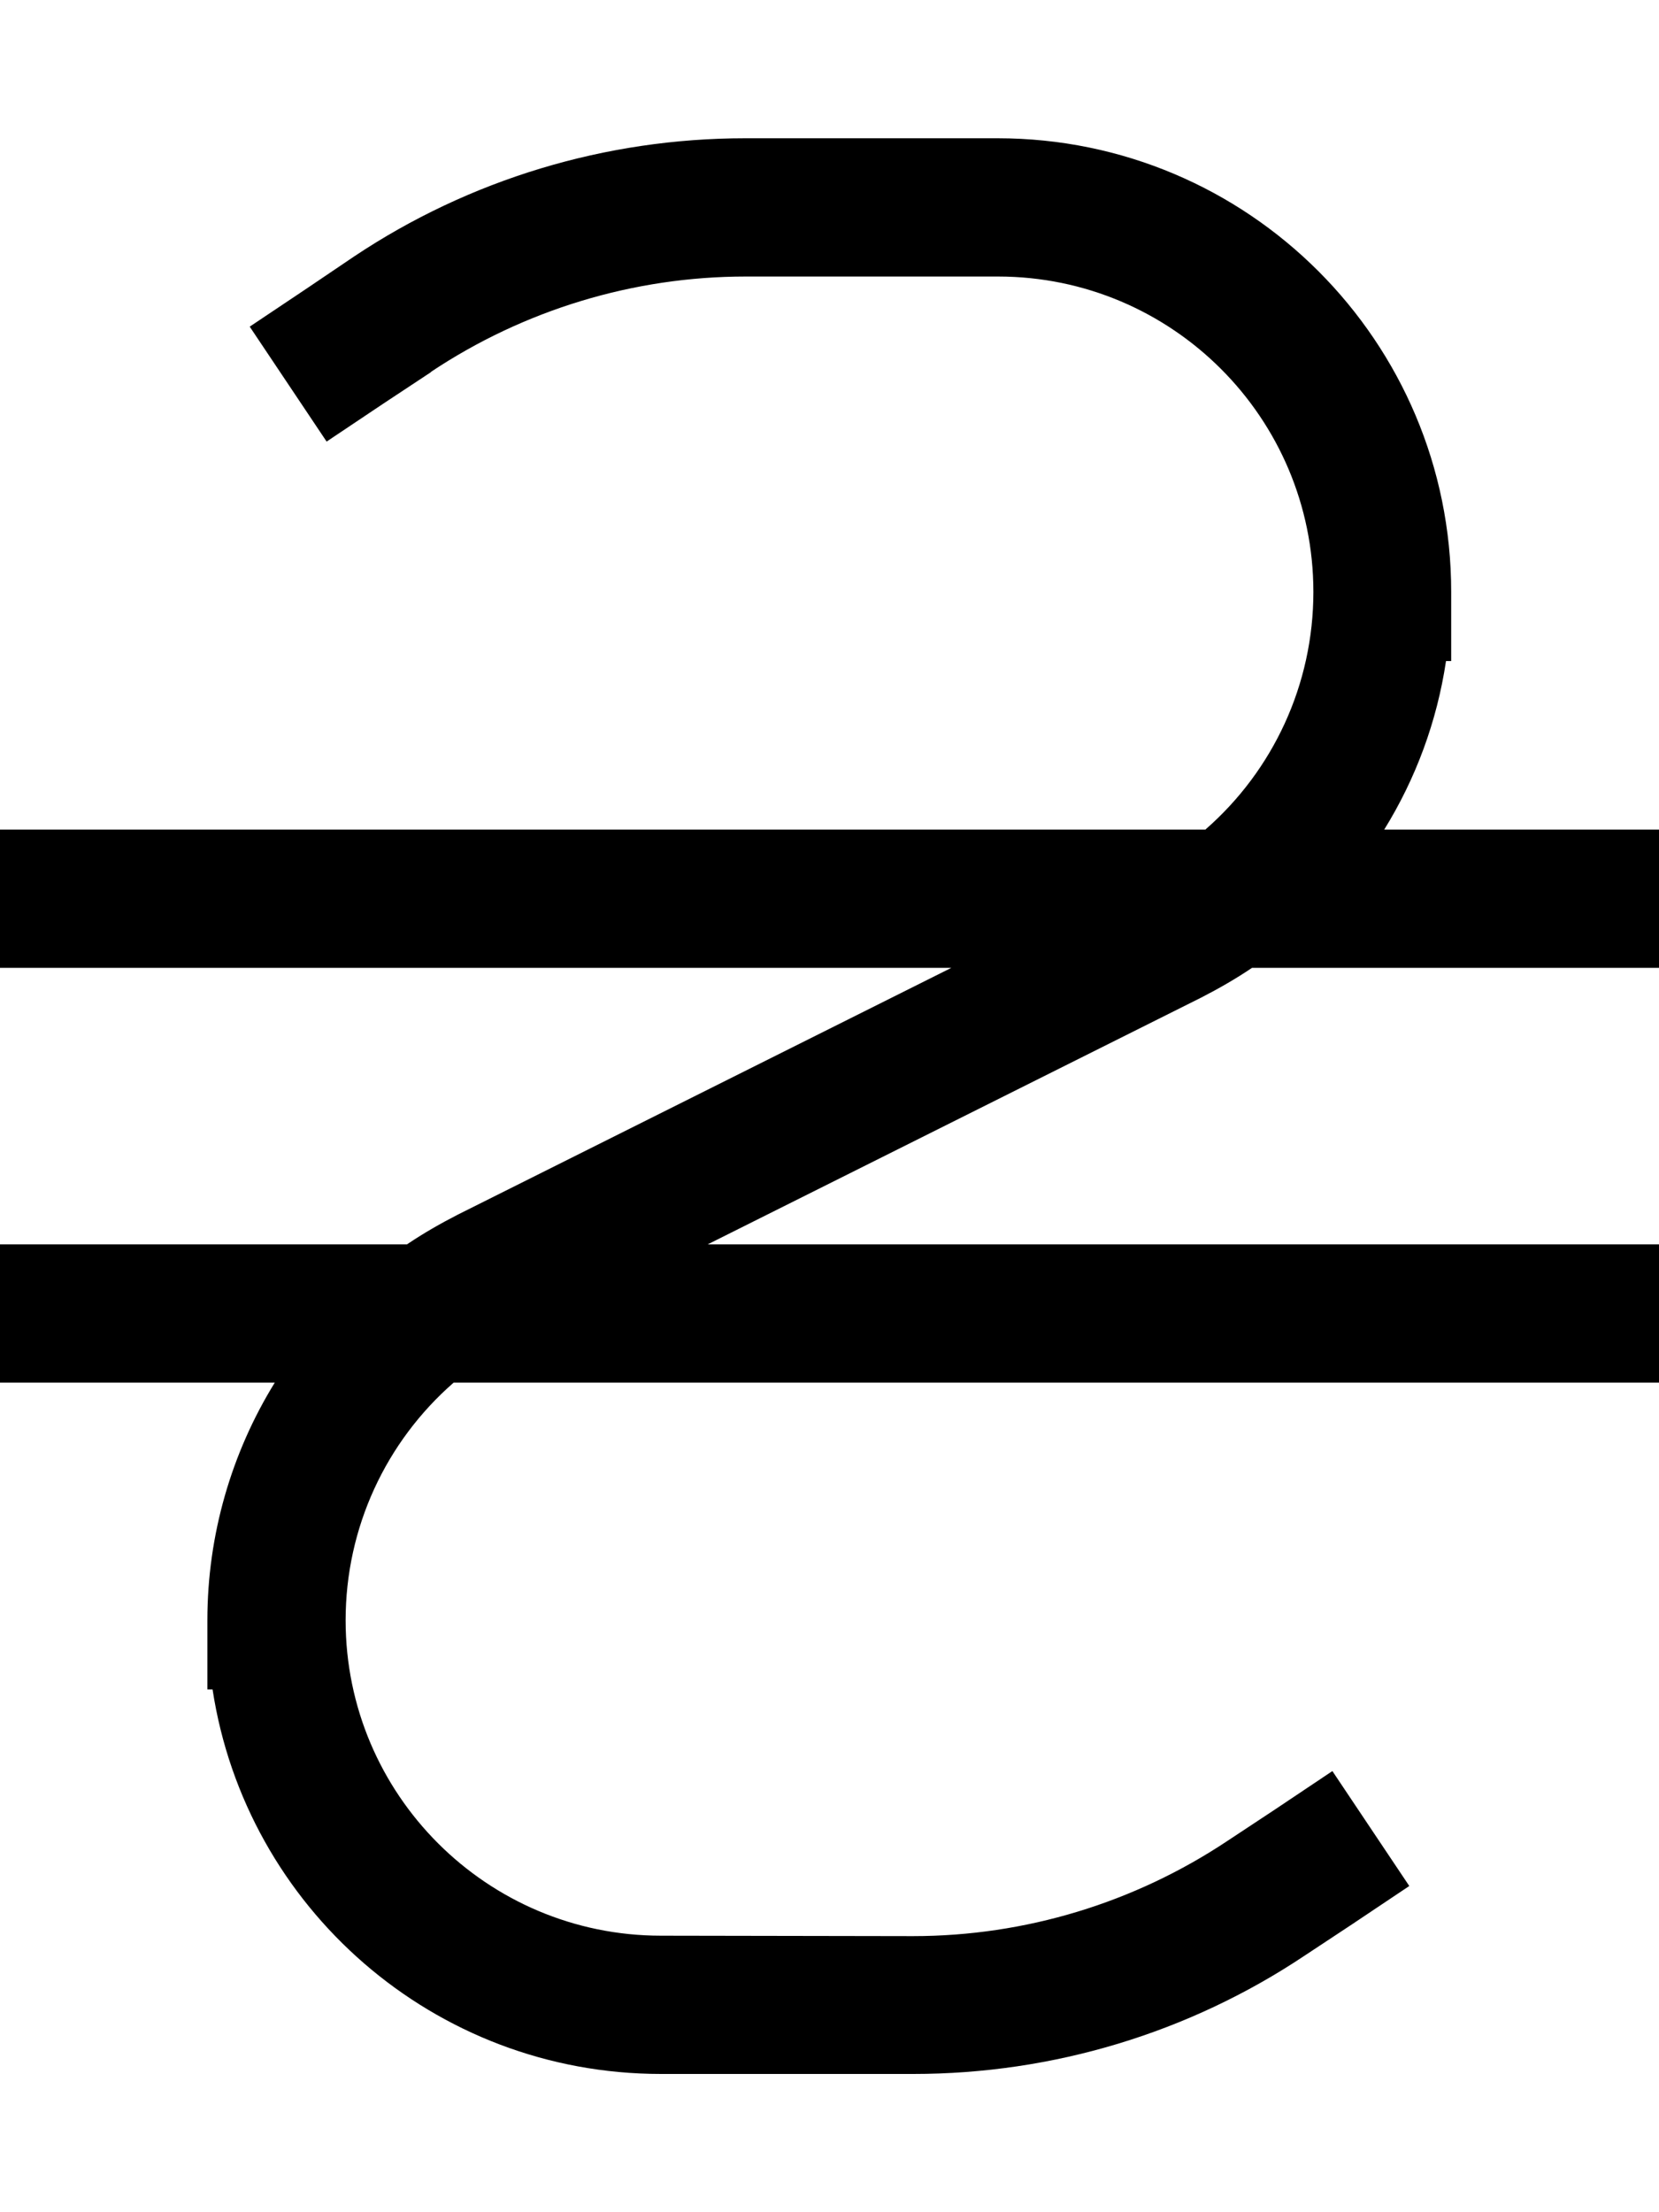 <svg xmlns="http://www.w3.org/2000/svg" viewBox="0 0 384 512"><!--! Font Awesome Pro 6.7.2 by @fontawesome - https://fontawesome.com License - https://fontawesome.com/license (Commercial License) Copyright 2024 Fonticons, Inc. --><defs><style>.fa-secondary{opacity:.4}</style></defs><path class="fa-secondary" d=""/><path class="fa-primary" d="M99.7 86.1C121.3 71.7 146.7 64 172.6 64L231 64c40.3 0 73 32.7 73 73c0 21.4-9.3 41.3-25 55L0 192l0 32 220.2 0L106 281.1c-4.1 2.1-8.1 4.4-11.8 6.9L0 288l0 32 63.6 0C53.6 336.2 48 355.2 48 375l0 16 1.2 0c7.7 50.4 51.2 89 103.8 89l58.4 0c32.3 0 63.8-9.5 90.6-27.4l10.9-7.2 13.3-8.9-17.8-26.6-13.3 8.9-10.9 7.2c-21.6 14.4-46.9 22.1-72.9 22.1L153 448c-40.3 0-73-32.7-73-73c0-21.4 9.3-41.3 25-55l279 0 0-32-220.2 0L278 230.9c4.1-2.1 8.1-4.4 11.8-6.9l94.2 0 0-32-63.6 0c7.3-11.8 12.2-25 14.3-39l1.2 0 0-16c0-58-47-105-105-105l-58.4 0c-32.3 0-63.8 9.5-90.6 27.4L71.1 66.7 57.8 75.6l17.8 26.6 13.3-8.9 10.9-7.2z"/></svg>